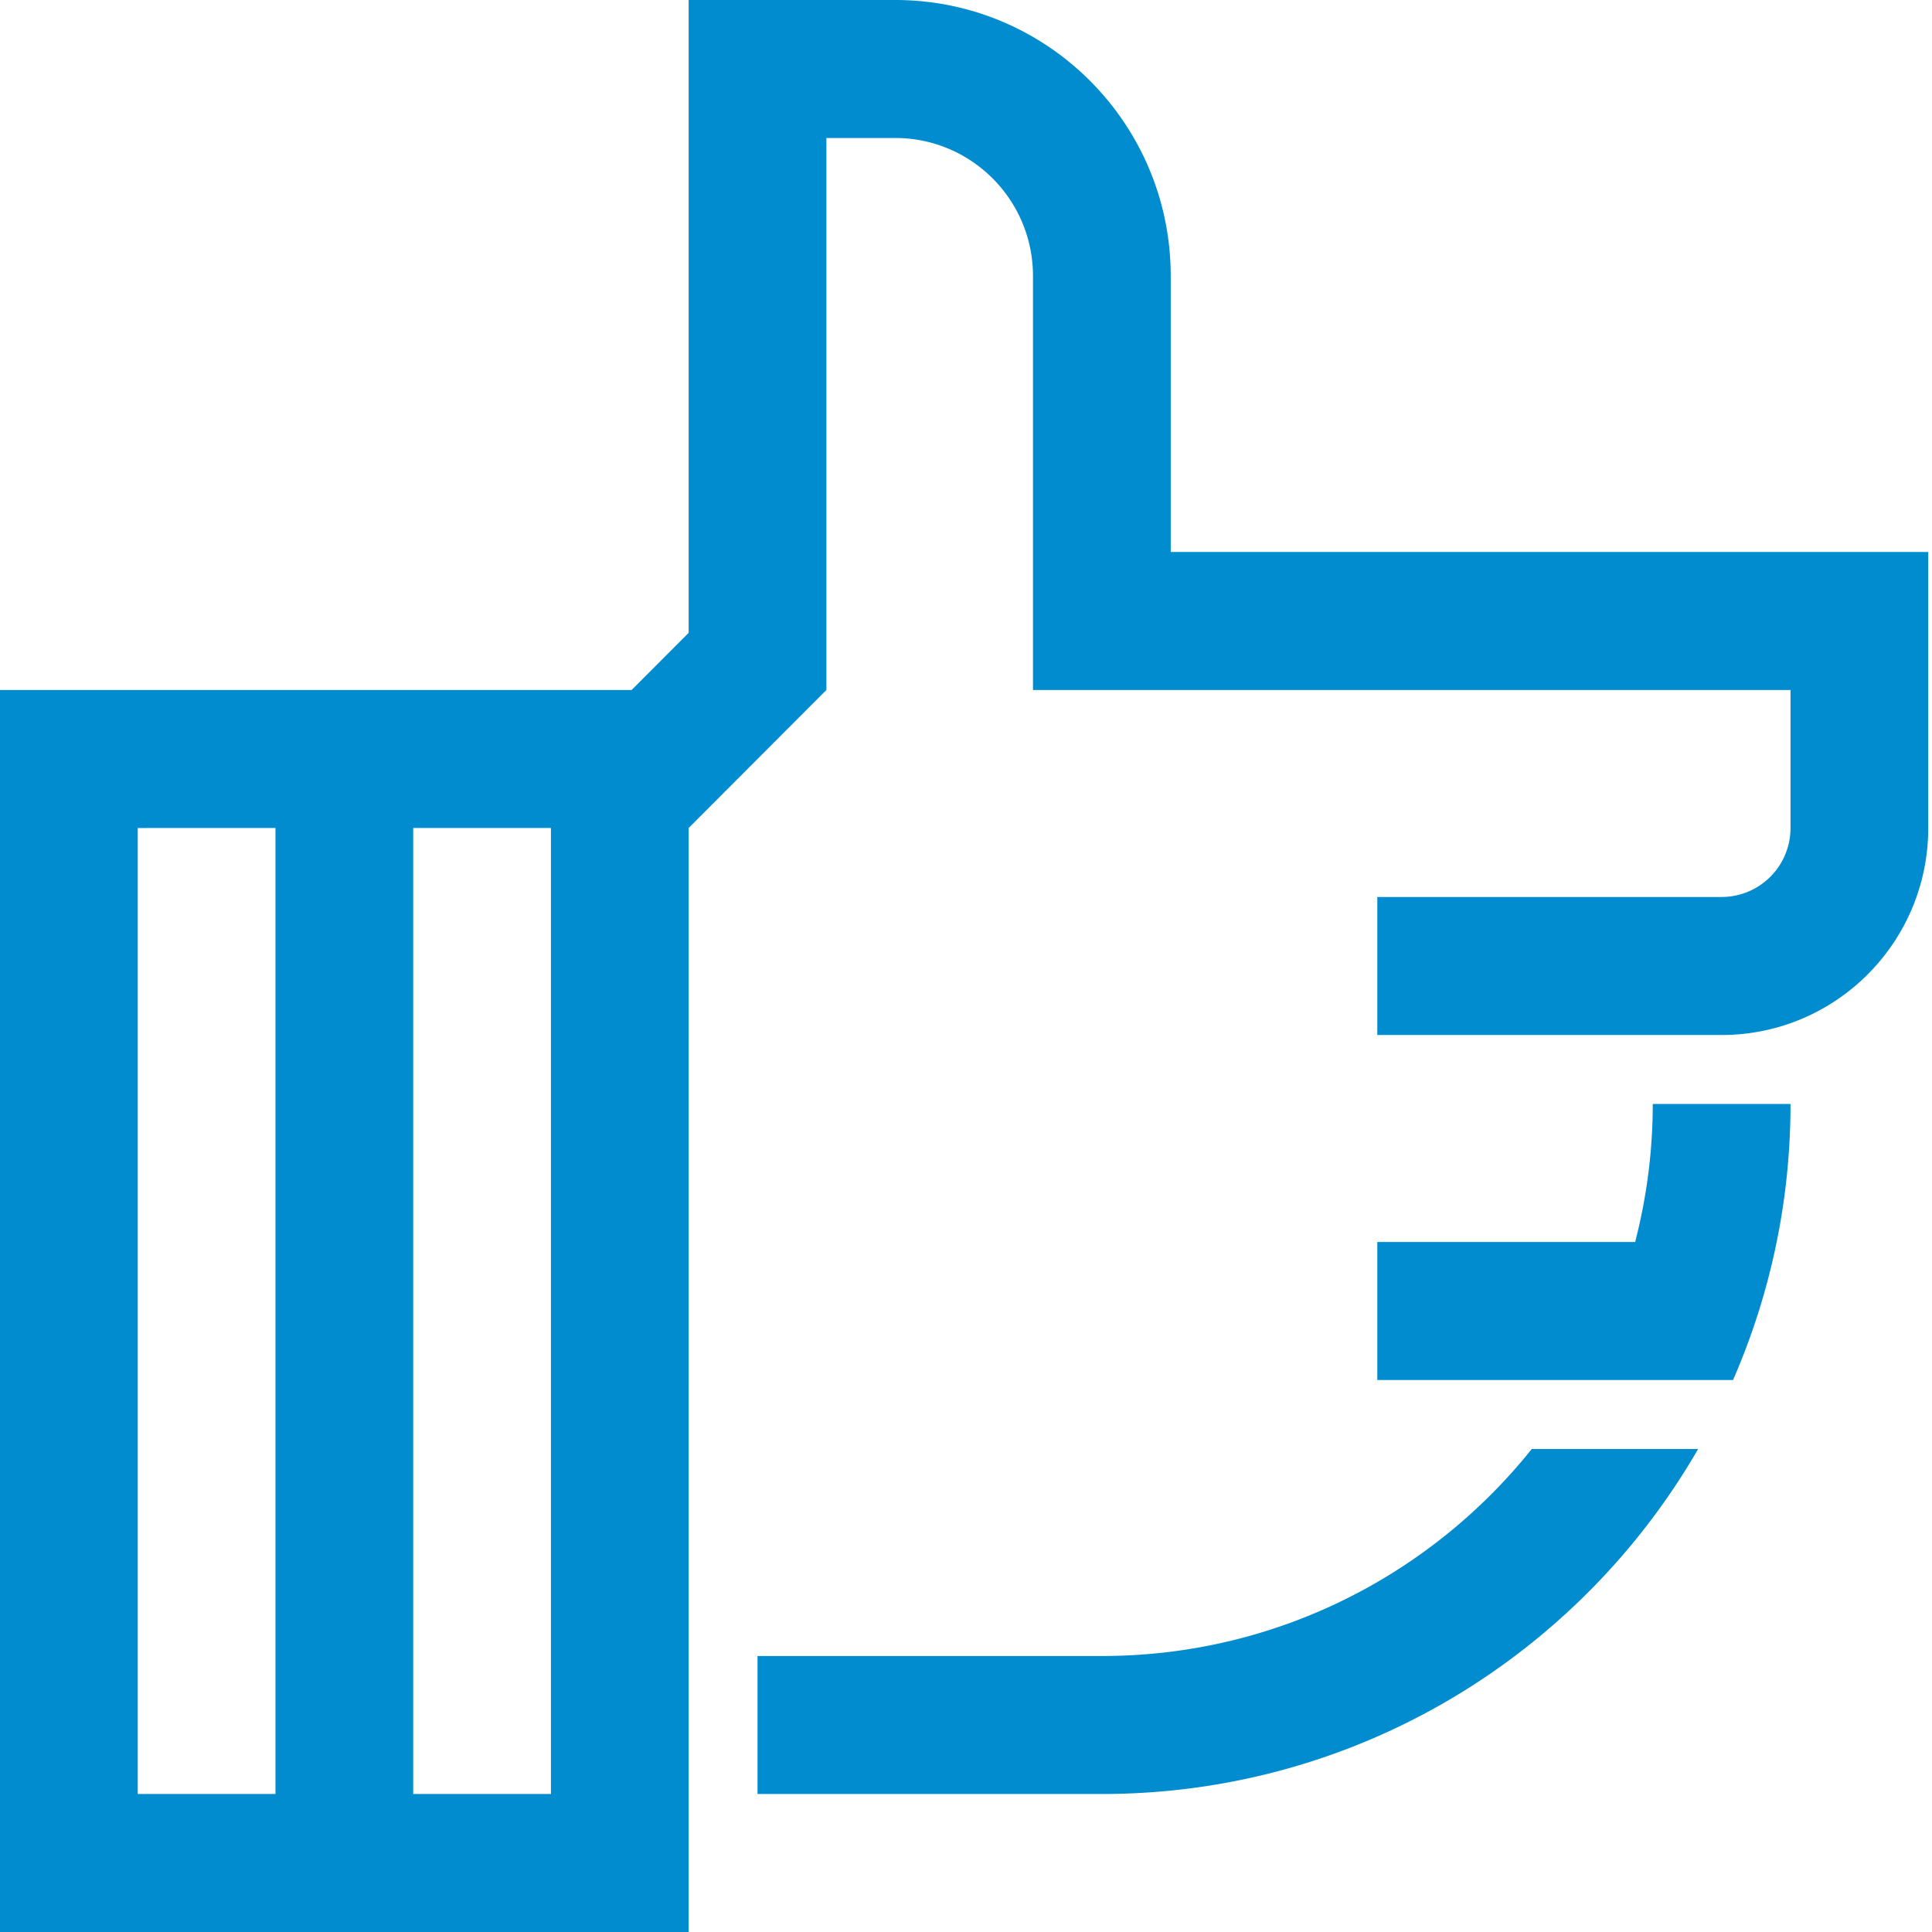 <?xml version="1.0" encoding="UTF-8"?> <svg xmlns="http://www.w3.org/2000/svg" xmlns:xlink="http://www.w3.org/1999/xlink" xmlns:serif="http://www.serif.com/" width="110" height="110" viewBox="0 0 110 110" xml:space="preserve" fill-rule="evenodd" clip-rule="evenodd" stroke-linejoin="round" stroke-miterlimit="1.414"> <path d="M35.961 39.286l3.248-3.255V0h11.763c8.662 0 15.684 7.035 15.684 15.714v15.714h43.13v15.715c0 6.509-5.267 11.785-11.763 11.785H78.418v-7.857h19.605a3.925 3.925 0 0 0 3.921-3.928v-7.857h-43.13V15.714c0-4.339-3.511-7.857-7.842-7.857h-3.921v31.429l-7.842 7.857V110H0V39.286h35.961zm-12.435 62.857h7.841v-55h-7.841v55zm-15.684 0h7.842v-55H7.842v55zm90.83-23.572a39.193 39.193 0 0 0 3.272-15.714h-7.842a31.4 31.4 0 0 1-1.004 7.857h-14.68v7.857h20.254zM62.735 94.286H43.13v7.857h19.605c14.51 0 27.17-7.904 33.95-19.643h-9.472c-5.749 7.182-14.575 11.786-24.478 11.786" fill="#008ccf" fill-rule="nonzero"></path> </svg> 